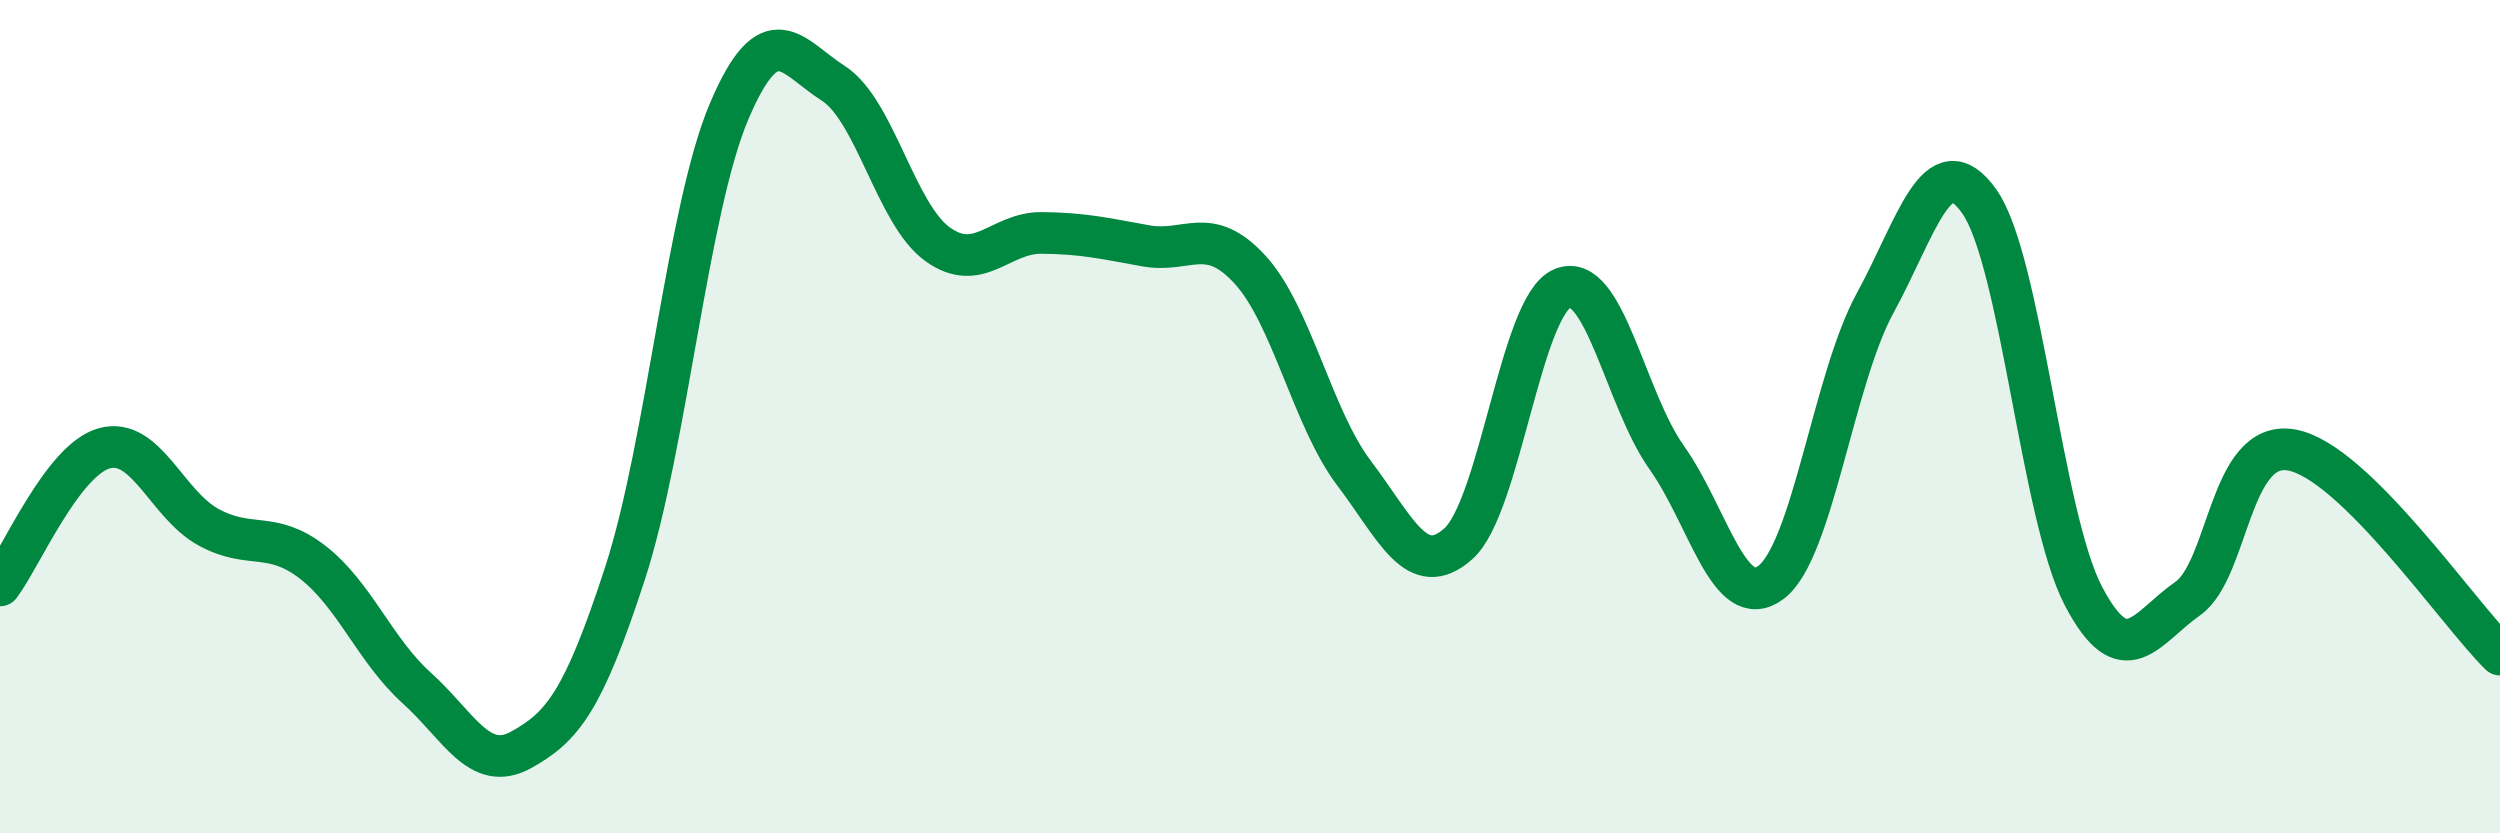 
    <svg width="60" height="20" viewBox="0 0 60 20" xmlns="http://www.w3.org/2000/svg">
      <path
        d="M 0,14.05 C 0.5,13.39 1.5,11.04 2.5,10.76 C 3.5,10.48 4,12.1 5,12.65 C 6,13.2 6.5,12.72 7.5,13.49 C 8.5,14.26 9,15.61 10,16.51 C 11,17.41 11.5,18.55 12.5,18 C 13.5,17.45 14,16.83 15,13.76 C 16,10.69 16.5,5.02 17.5,2.67 C 18.5,0.32 19,1.36 20,2 C 21,2.64 21.5,5.14 22.5,5.86 C 23.5,6.58 24,5.58 25,5.59 C 26,5.6 26.5,5.72 27.5,5.9 C 28.5,6.08 29,5.38 30,6.47 C 31,7.56 31.5,10.04 32.5,11.36 C 33.5,12.68 34,13.94 35,13.05 C 36,12.16 36.5,7.33 37.5,6.92 C 38.5,6.51 39,9.57 40,10.98 C 41,12.39 41.5,14.72 42.5,13.98 C 43.5,13.24 44,9.11 45,7.28 C 46,5.45 46.5,3.43 47.5,4.83 C 48.5,6.23 49,12.39 50,14.3 C 51,16.21 51.5,15.07 52.5,14.37 C 53.5,13.67 53.5,10.53 55,10.8 C 56.5,11.07 59,14.73 60,15.71L60 20L0 20Z"
        fill="#008740"
        opacity="0.1"
        stroke-linecap="round"
        stroke-linejoin="round"
      />
      <path
        d="M 0,14.05 C 0.5,13.39 1.5,11.04 2.5,10.76 C 3.5,10.48 4,12.1 5,12.65 C 6,13.2 6.5,12.72 7.5,13.49 C 8.5,14.26 9,15.61 10,16.51 C 11,17.41 11.5,18.55 12.5,18 C 13.5,17.45 14,16.83 15,13.76 C 16,10.69 16.5,5.02 17.5,2.67 C 18.5,0.32 19,1.36 20,2 C 21,2.64 21.5,5.14 22.5,5.86 C 23.5,6.58 24,5.58 25,5.59 C 26,5.6 26.5,5.72 27.5,5.9 C 28.5,6.08 29,5.38 30,6.47 C 31,7.56 31.5,10.04 32.5,11.36 C 33.5,12.68 34,13.94 35,13.05 C 36,12.16 36.5,7.33 37.5,6.92 C 38.5,6.51 39,9.57 40,10.98 C 41,12.39 41.5,14.72 42.5,13.98 C 43.5,13.24 44,9.11 45,7.28 C 46,5.45 46.5,3.43 47.5,4.83 C 48.5,6.23 49,12.39 50,14.3 C 51,16.21 51.5,15.07 52.5,14.37 C 53.5,13.67 53.5,10.53 55,10.8 C 56.5,11.07 59,14.73 60,15.71"
        stroke="#008740"
        stroke-width="1"
        fill="none"
        stroke-linecap="round"
        stroke-linejoin="round"
      />
    </svg>
  